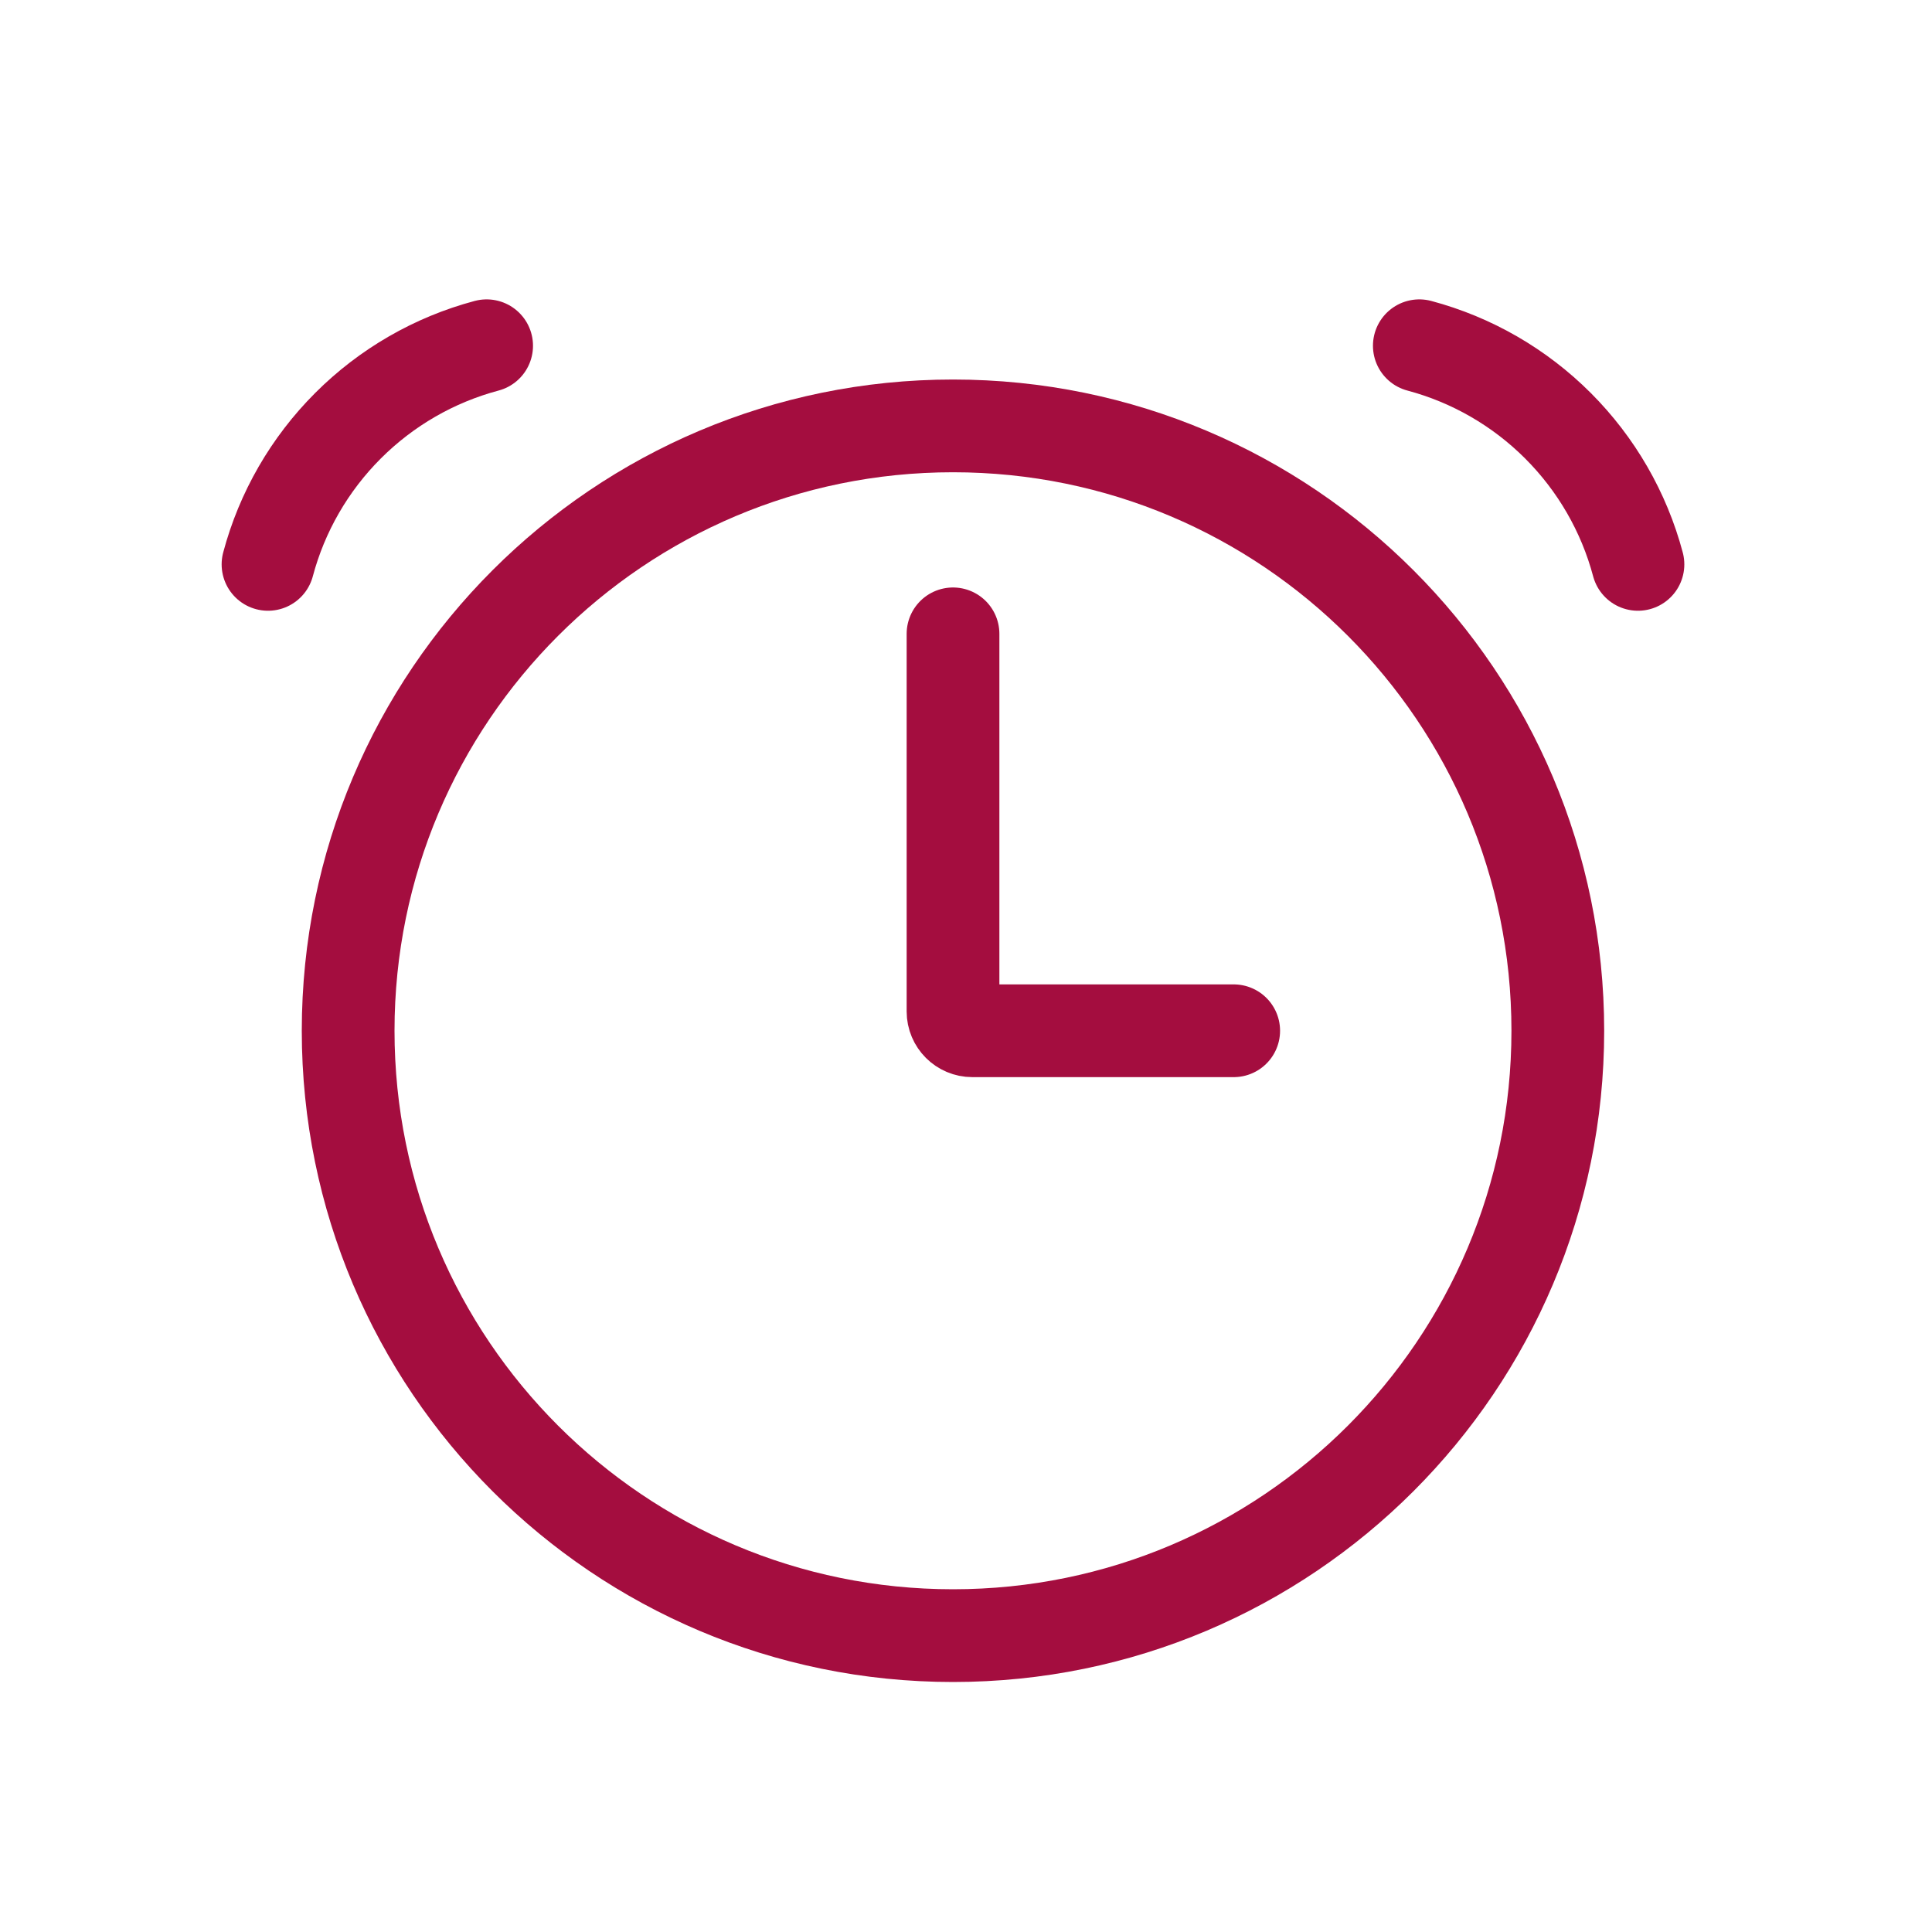 <svg xmlns="http://www.w3.org/2000/svg" fill="none" viewBox="0 0 25 25" height="25" width="25">
<path stroke-linejoin="round" stroke-linecap="round" stroke-width="1.2" stroke="#A40D3F" d="M12.332 21.165C16.654 21.165 20.158 17.66 20.158 13.338C20.158 9.015 16.654 5.511 12.332 5.511C8.009 5.511 4.505 9.015 4.505 13.338C4.505 17.66 8.009 21.165 12.332 21.165Z"></path>
<path stroke-linejoin="round" stroke-linecap="round" stroke-width="1.2" stroke="#A40D3F" d="M6.297 4.474C5.618 4.655 5 5.012 4.503 5.509C4.006 6.006 3.649 6.624 3.468 7.303M18.366 4.474C19.045 4.655 19.663 5.012 20.16 5.509C20.657 6.006 21.014 6.624 21.195 7.303M12.332 8.202V13.088C12.332 13.226 12.444 13.338 12.582 13.338H15.964"></path>
</svg>
